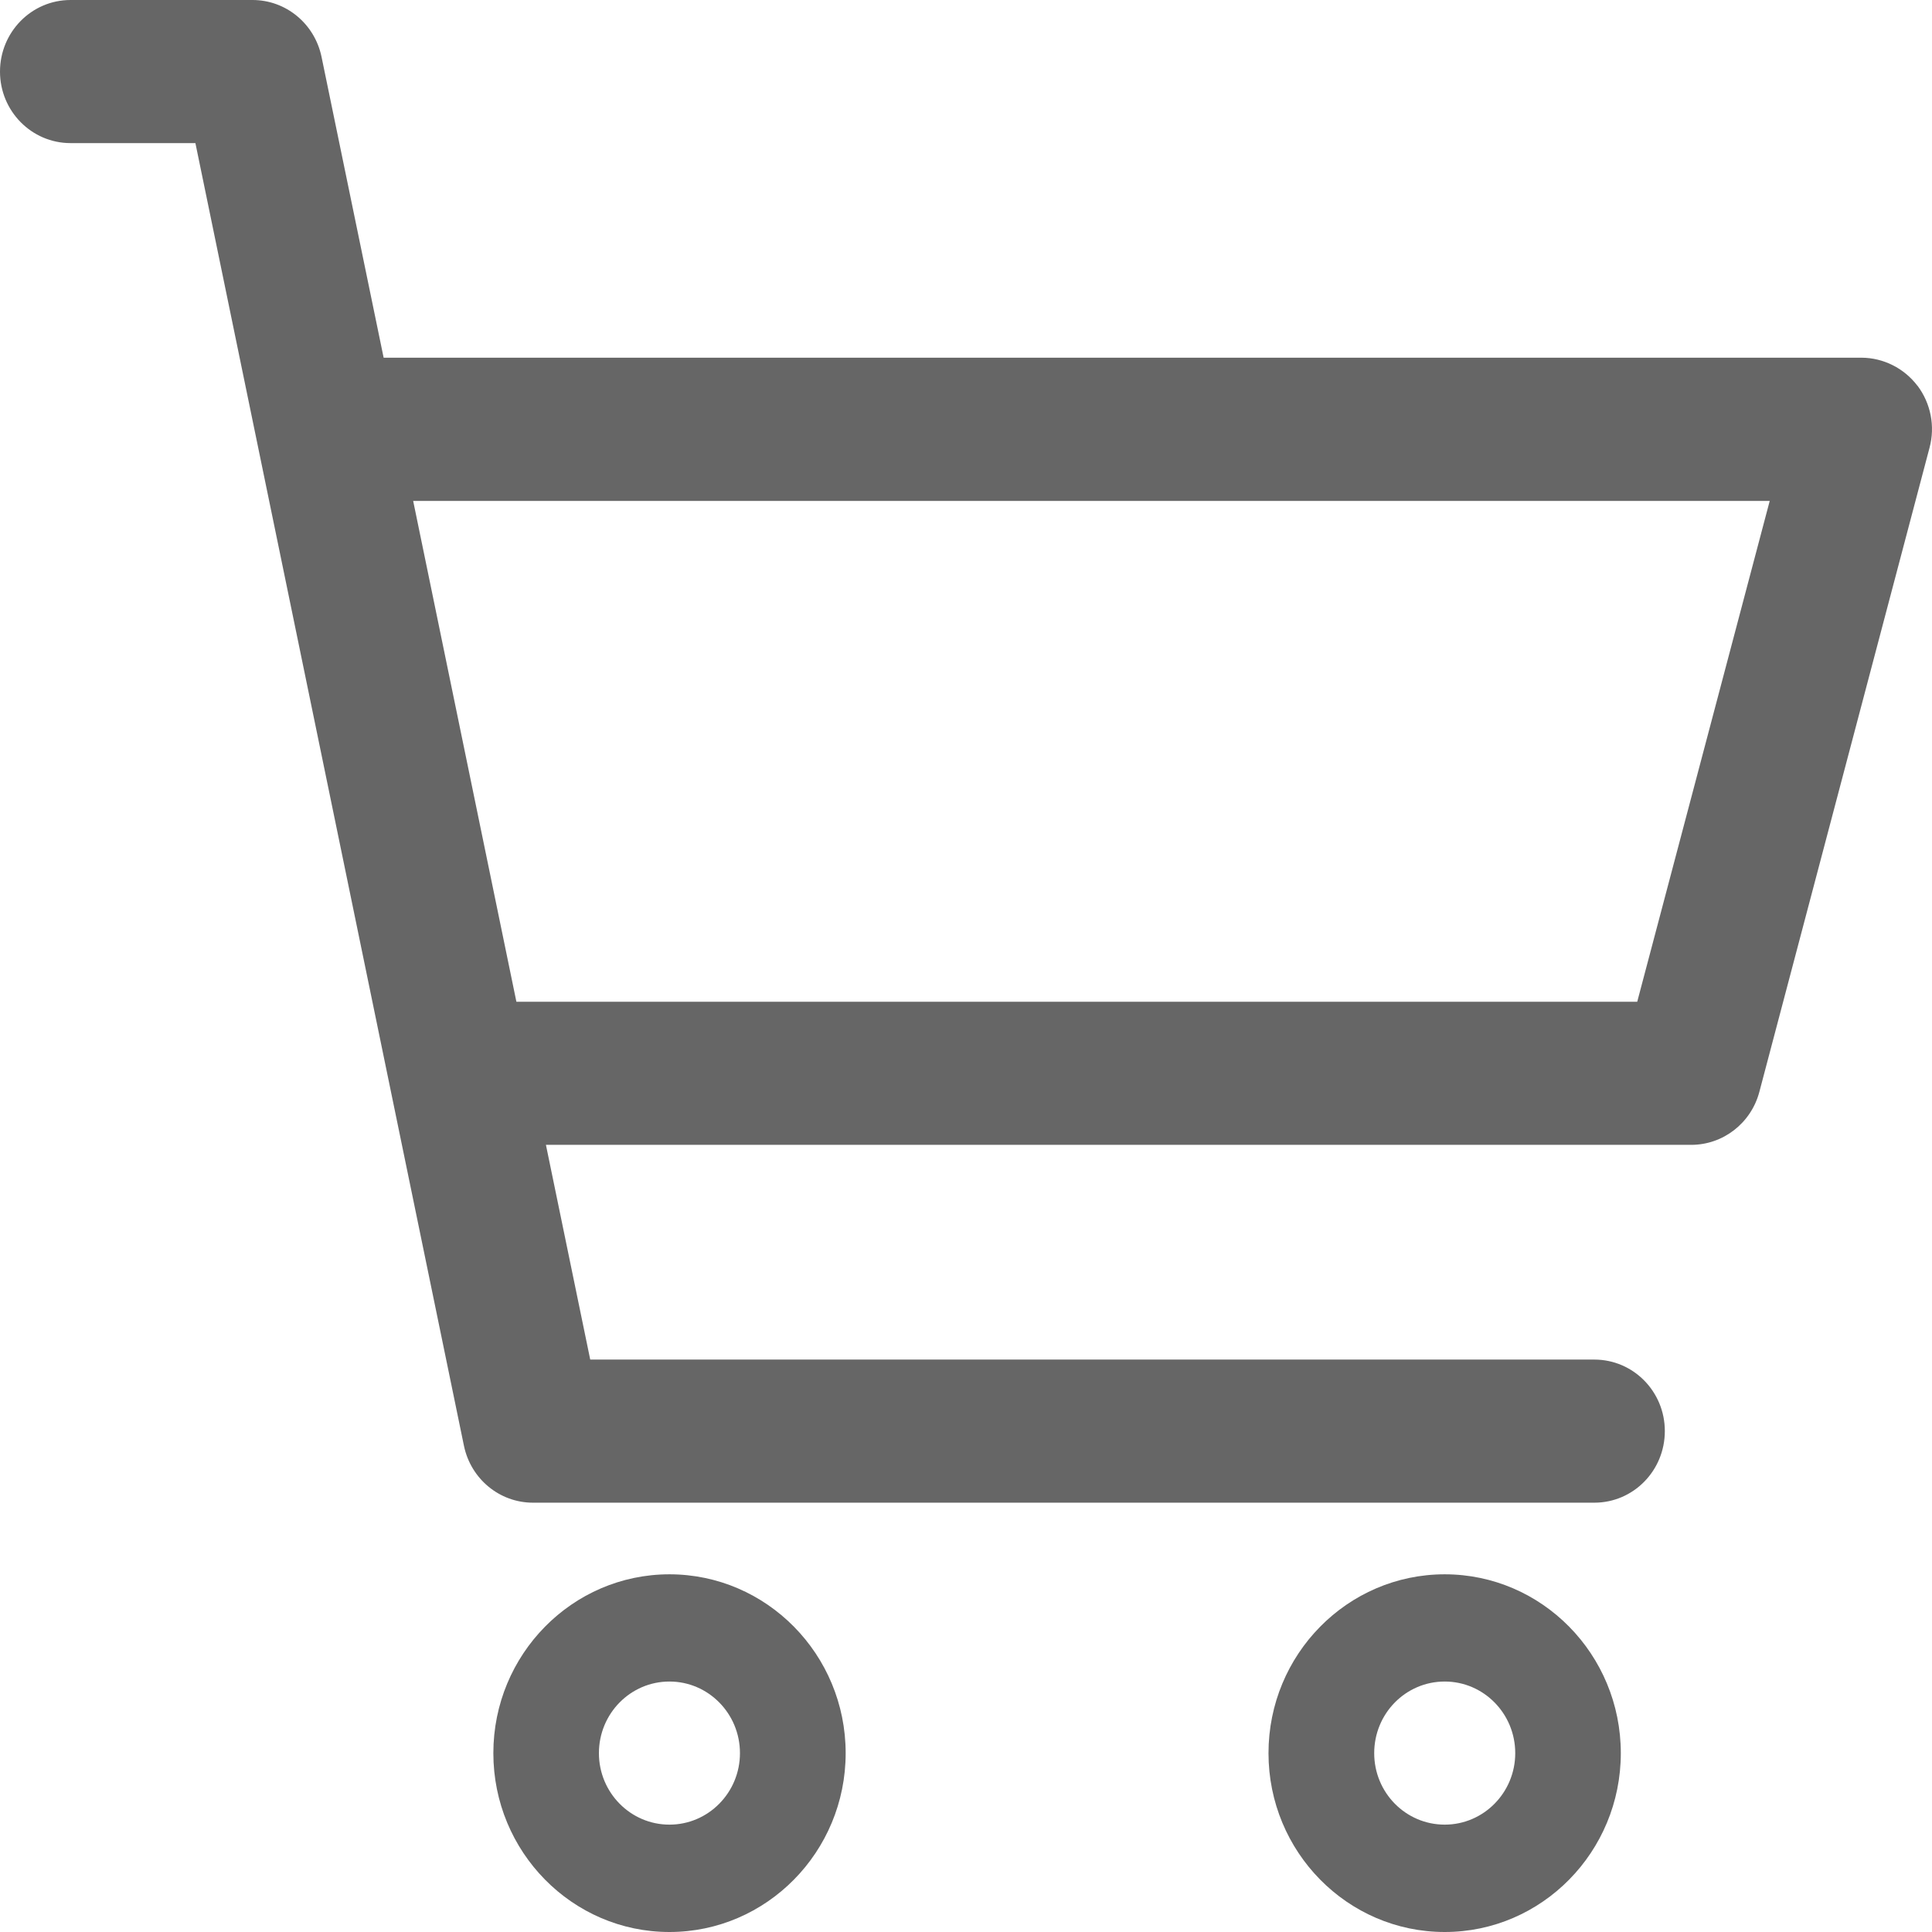 <?xml version="1.0" encoding="UTF-8"?>
<svg width="14px" height="14px" viewBox="0 0 14 14" version="1.1" xmlns="http://www.w3.org/2000/svg" xmlns:xlink="http://www.w3.org/1999/xlink">
    <!-- Generator: Sketch 64 (93537) - https://sketch.com -->
    <title>icon_gouwu</title>
    <desc>Created with Sketch.</desc>
    <g id="鹏驰商城二期" stroke="none" stroke-width="1" fill="none" fill-rule="evenodd">
        <g id="4.2快速下单-自定义编码-下单" transform="translate(-1134, -257)" fill="#666666">
            <g id="编组-9" transform="translate(480, 248)">
                <path d="M667.895,11.796 C667.798,11.668 667.648,11.593 667.49,11.592 L656.78,11.592 L656.33,9.412 C656.28,9.172 656.072,9 655.83,9 L654.511,9 C654.229,9 654,9.232 654,9.519 C654,9.805 654.229,10.037 654.511,10.037 L655.416,10.037 L657.362,19.477 C657.412,19.717 657.62,19.889 657.862,19.889 L665.553,19.889 C665.836,19.889 666.064,19.657 666.064,19.37 C666.064,19.084 665.836,18.852 665.553,18.852 L658.277,18.852 L657.956,17.296 L666.255,17.296 C666.486,17.296 666.689,17.139 666.749,16.912 L667.982,12.245 C668.024,12.089 667.991,11.923 667.895,11.795 L667.895,11.796 Z M665.864,16.259 L657.742,16.259 L656.994,12.63 L666.824,12.63 L665.864,16.259 L665.864,16.259 Z M658.851,20.408 C658.147,20.408 657.575,20.989 657.575,21.704 C657.575,22.419 658.147,23 658.851,23 C659.555,23 660.128,22.419 660.128,21.704 C660.128,20.989 659.555,20.408 658.851,20.408 Z M658.851,22.222 C658.569,22.222 658.34,21.99 658.34,21.704 C658.34,21.417 658.569,21.185 658.851,21.185 C659.133,21.185 659.362,21.417 659.362,21.704 C659.362,21.99 659.133,22.222 658.851,22.222 Z M664.469,20.408 C663.764,20.408 663.192,20.989 663.192,21.704 C663.192,22.419 663.764,23 664.469,23 C665.173,23 665.745,22.419 665.745,21.704 C665.745,20.989 665.173,20.408 664.469,20.408 Z M664.469,22.222 C664.186,22.222 663.958,21.99 663.958,21.704 C663.958,21.417 664.186,21.185 664.469,21.185 C664.751,21.185 664.98,21.417 664.98,21.704 C664.98,21.99 664.751,22.222 664.469,22.222 Z" id="icon_gouwu"></path>
            </g>
        </g>
    </g>
</svg>